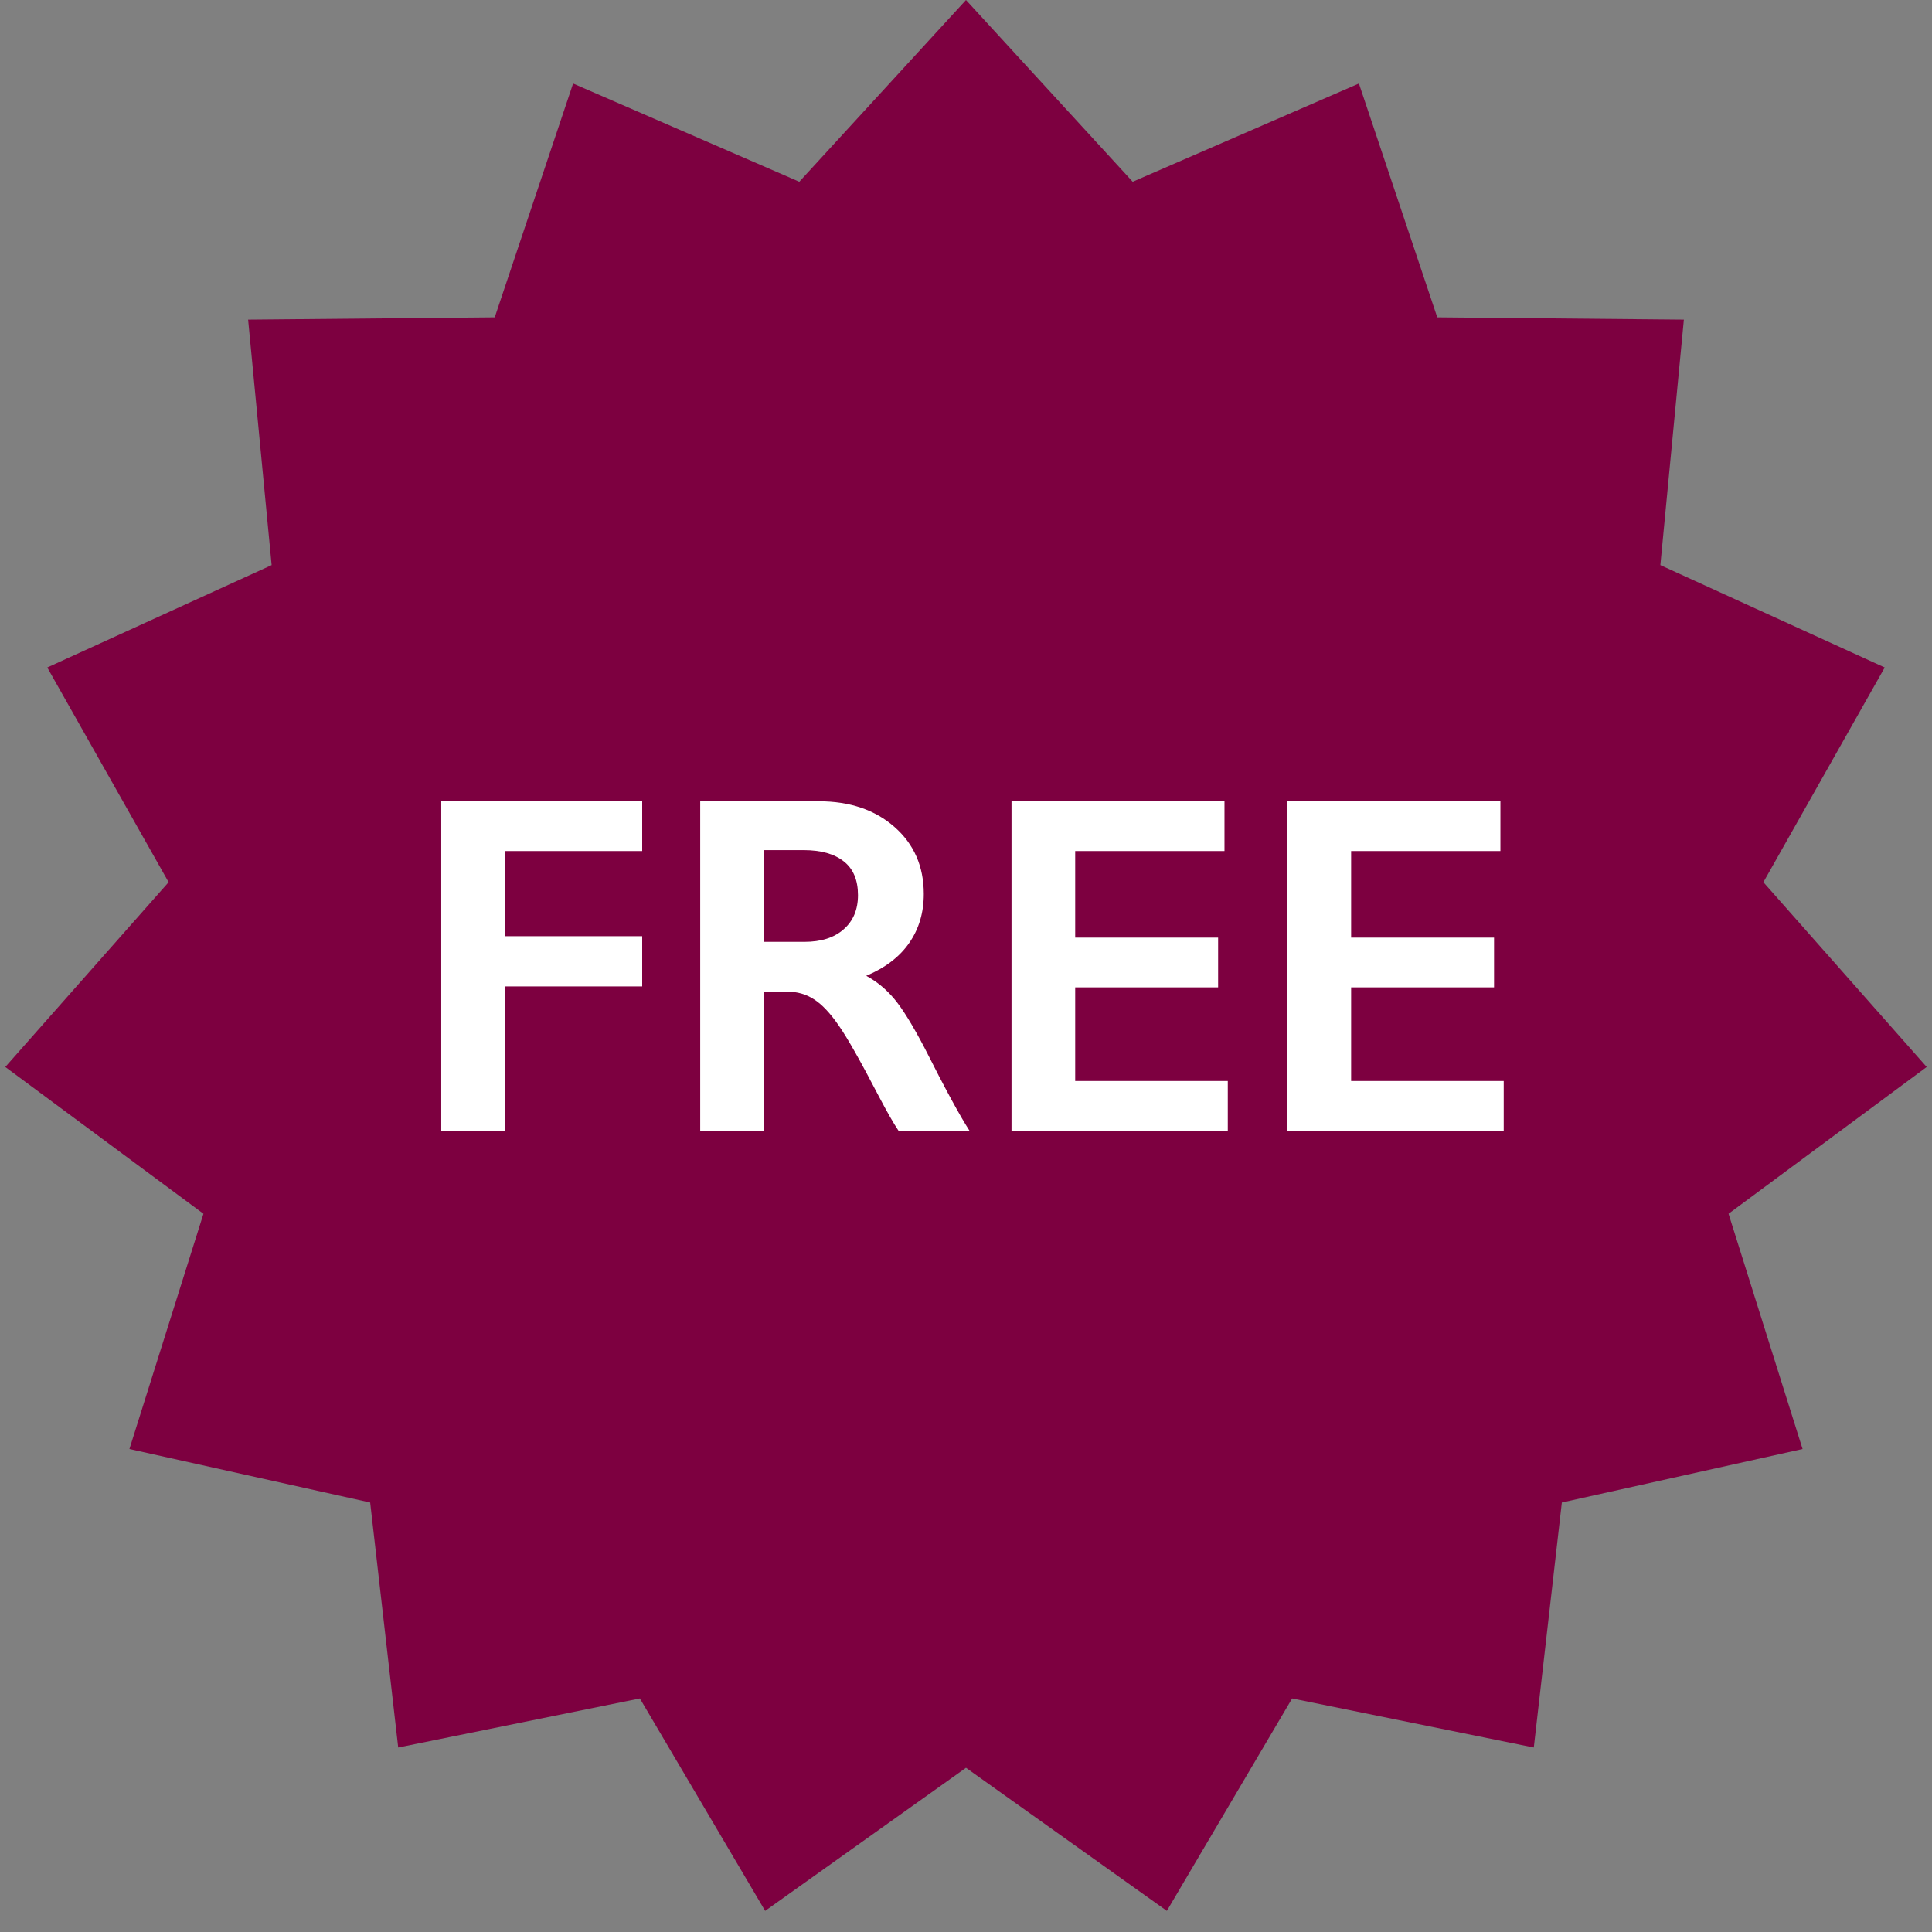 <svg width="100" height="100" viewBox="0 0 100 100" fill="none" xmlns="http://www.w3.org/2000/svg">
<rect x="0" y="0" width="100" height="100" fill="#808080" stroke="none"/>
<path d="M50 0L58.628 9.407L70.337 4.323L74.393 16.426L87.157 16.544L85.94 29.25L97.553 34.549L91.273 45.662L99.726 55.226L89.469 62.824L93.301 75L80.841 77.769L79.389 90.451L66.88 87.912L60.396 98.907L50 91.5L39.604 98.907L33.12 87.912L20.611 90.451L19.16 77.769L6.699 75L10.531 62.824L0.274 55.226L8.727 45.662L2.447 34.549L14.06 29.25L12.843 16.544L25.607 16.426L29.663 4.323L41.372 9.407L50 0Z" fill="#7D0040"/>
<path d="M77.661 41.475V44.05H69.934V48.531H77.332V51.106H69.934V55.952H77.832V58.528H66.638V41.475H77.661Z" fill="white"/>
<path d="M63.379 41.475V44.05H55.652V48.531H63.049V51.106H55.652V55.952H63.55V58.528H52.356V41.475H63.379Z" fill="white"/>
<path d="M42.383 41.475C43.986 41.475 45.292 41.918 46.301 42.805C47.31 43.693 47.815 44.848 47.815 46.272C47.815 47.241 47.563 48.087 47.058 48.811C46.562 49.527 45.821 50.093 44.836 50.508C45.382 50.801 45.866 51.2 46.289 51.704C46.712 52.209 47.237 53.059 47.864 54.256C48.905 56.323 49.678 57.747 50.183 58.528H46.509C46.257 58.154 45.915 57.556 45.483 56.734C44.539 54.919 43.848 53.698 43.408 53.072C42.969 52.437 42.546 51.989 42.139 51.729C41.732 51.46 41.264 51.326 40.735 51.326H39.539V58.528H36.243V41.475H42.383ZM41.638 48.75C42.501 48.75 43.176 48.535 43.665 48.103C44.161 47.672 44.409 47.082 44.409 46.333C44.409 45.552 44.165 44.97 43.677 44.588C43.188 44.197 42.493 44.002 41.589 44.002H39.539V48.75H41.638Z" fill="white"/>
<path d="M33.24 41.475V44.05H26.135V48.457H33.24V51.057H26.135V58.528H22.839V41.475H33.24Z" fill="white"/>
</svg>
